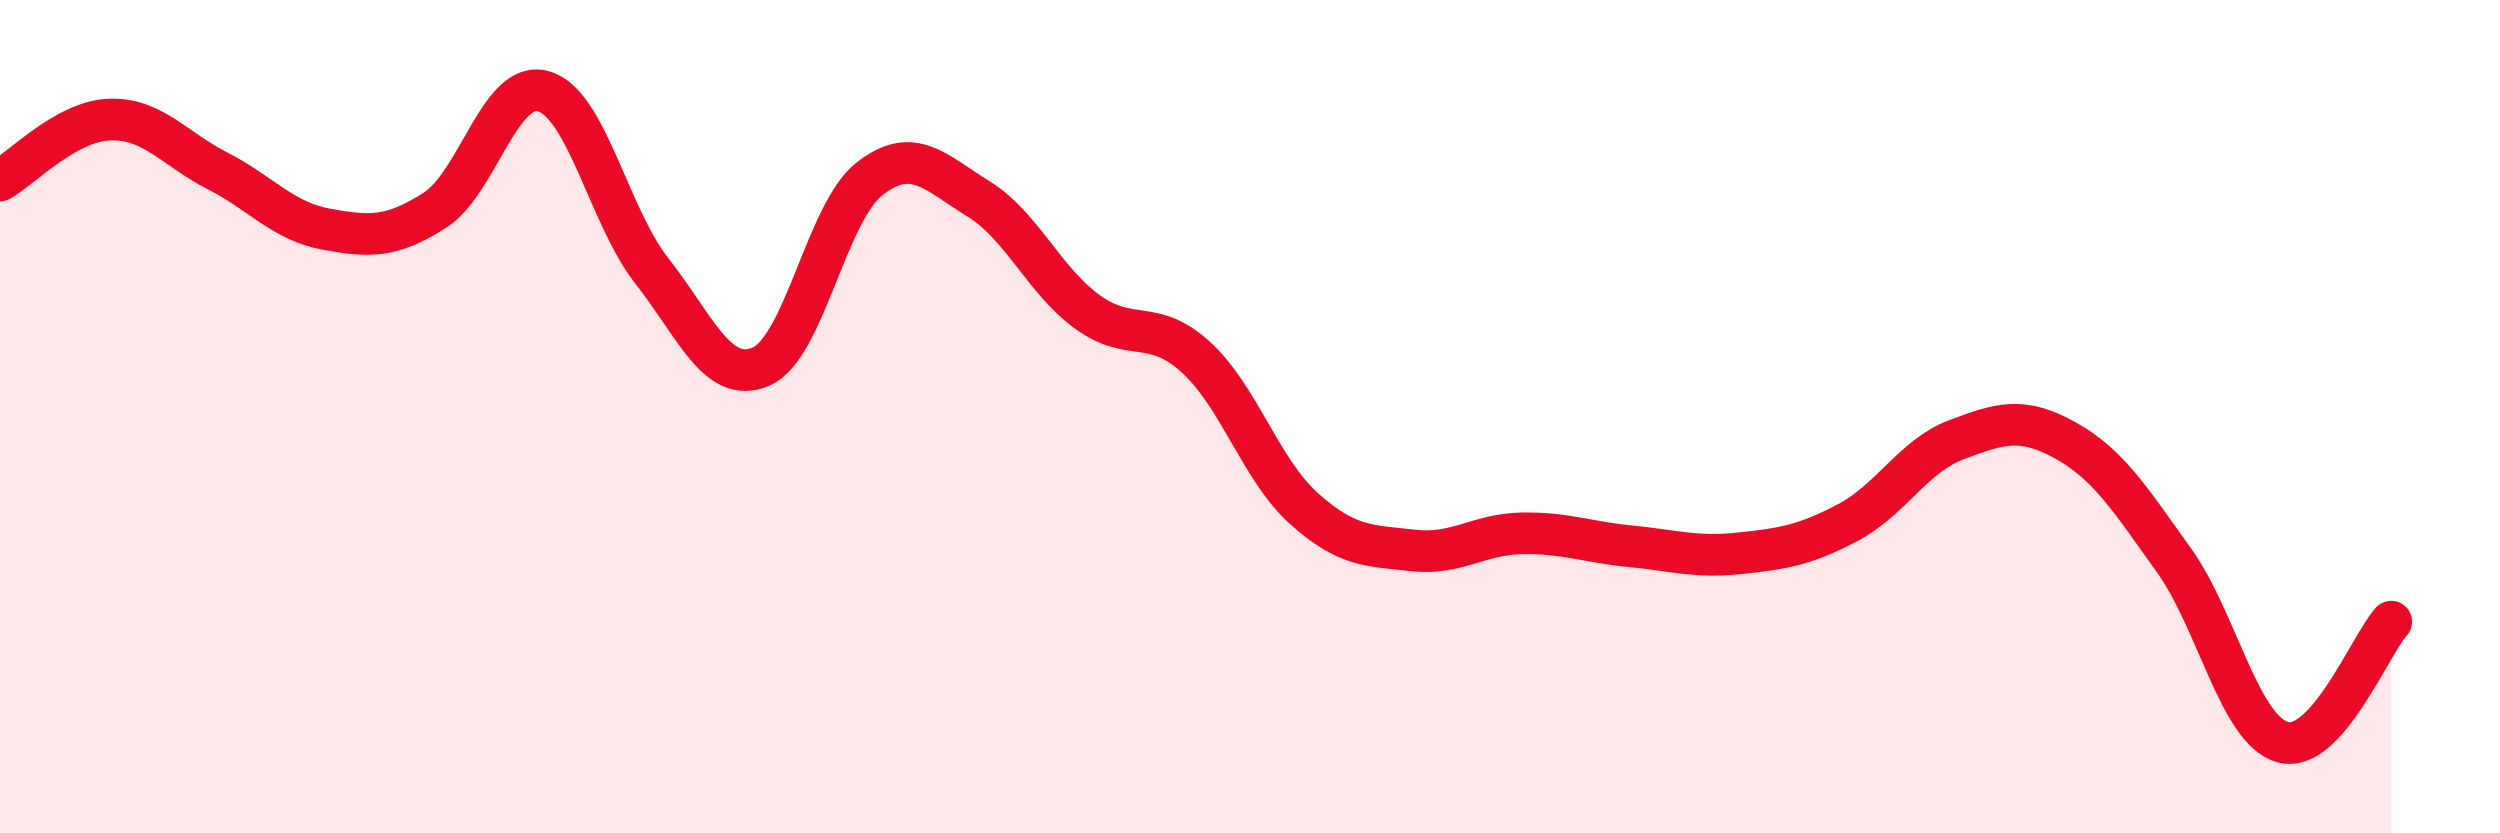 
    <svg width="60" height="20" viewBox="0 0 60 20" xmlns="http://www.w3.org/2000/svg">
      <path
        d="M 0,4.33 C 0.52,4.04 1.57,2.92 2.61,2.87 C 3.65,2.82 4.18,3.57 5.22,4.1 C 6.26,4.63 6.79,5.31 7.83,5.5 C 8.87,5.69 9.39,5.71 10.43,5.05 C 11.47,4.39 12,1.9 13.04,2.19 C 14.08,2.48 14.61,5.19 15.65,6.51 C 16.69,7.83 17.22,9.24 18.26,8.8 C 19.3,8.36 19.83,5.1 20.87,4.29 C 21.91,3.48 22.44,4.13 23.48,4.77 C 24.52,5.41 25.05,6.72 26.09,7.48 C 27.13,8.24 27.66,7.62 28.7,8.57 C 29.74,9.52 30.26,11.28 31.3,12.21 C 32.34,13.14 32.87,13.09 33.91,13.21 C 34.95,13.33 35.48,12.82 36.52,12.8 C 37.56,12.78 38.09,13.01 39.13,13.11 C 40.17,13.21 40.7,13.39 41.74,13.28 C 42.78,13.17 43.31,13.09 44.35,12.54 C 45.39,11.99 45.92,10.94 46.96,10.55 C 48,10.16 48.53,9.99 49.57,10.57 C 50.61,11.15 51.13,11.99 52.17,13.44 C 53.21,14.89 53.74,17.51 54.78,17.81 C 55.82,18.11 56.87,15.5 57.39,14.92L57.39 20L0 20Z"
        fill="#EB0A25"
        opacity="0.1"
        stroke-linecap="round"
        stroke-linejoin="round"
      />
      <path
        d="M 0,4.33 C 0.52,4.04 1.57,2.92 2.61,2.87 C 3.65,2.82 4.18,3.57 5.22,4.1 C 6.26,4.63 6.79,5.31 7.83,5.5 C 8.87,5.69 9.39,5.71 10.43,5.05 C 11.47,4.39 12,1.9 13.04,2.19 C 14.08,2.48 14.61,5.19 15.65,6.51 C 16.69,7.83 17.22,9.24 18.26,8.8 C 19.3,8.36 19.83,5.1 20.87,4.29 C 21.91,3.48 22.44,4.13 23.48,4.77 C 24.52,5.41 25.05,6.72 26.09,7.48 C 27.13,8.24 27.66,7.62 28.7,8.57 C 29.74,9.52 30.26,11.28 31.3,12.21 C 32.34,13.14 32.87,13.09 33.91,13.21 C 34.95,13.33 35.48,12.82 36.52,12.8 C 37.56,12.78 38.09,13.01 39.13,13.11 C 40.17,13.21 40.7,13.39 41.74,13.28 C 42.78,13.17 43.31,13.09 44.35,12.54 C 45.39,11.99 45.92,10.94 46.96,10.55 C 48,10.16 48.53,9.99 49.57,10.57 C 50.61,11.15 51.13,11.99 52.17,13.44 C 53.21,14.89 53.74,17.51 54.78,17.81 C 55.82,18.11 56.87,15.5 57.39,14.92"
        stroke="#EB0A25"
        stroke-width="1"
        fill="none"
        stroke-linecap="round"
        stroke-linejoin="round"
      />
    </svg>
  